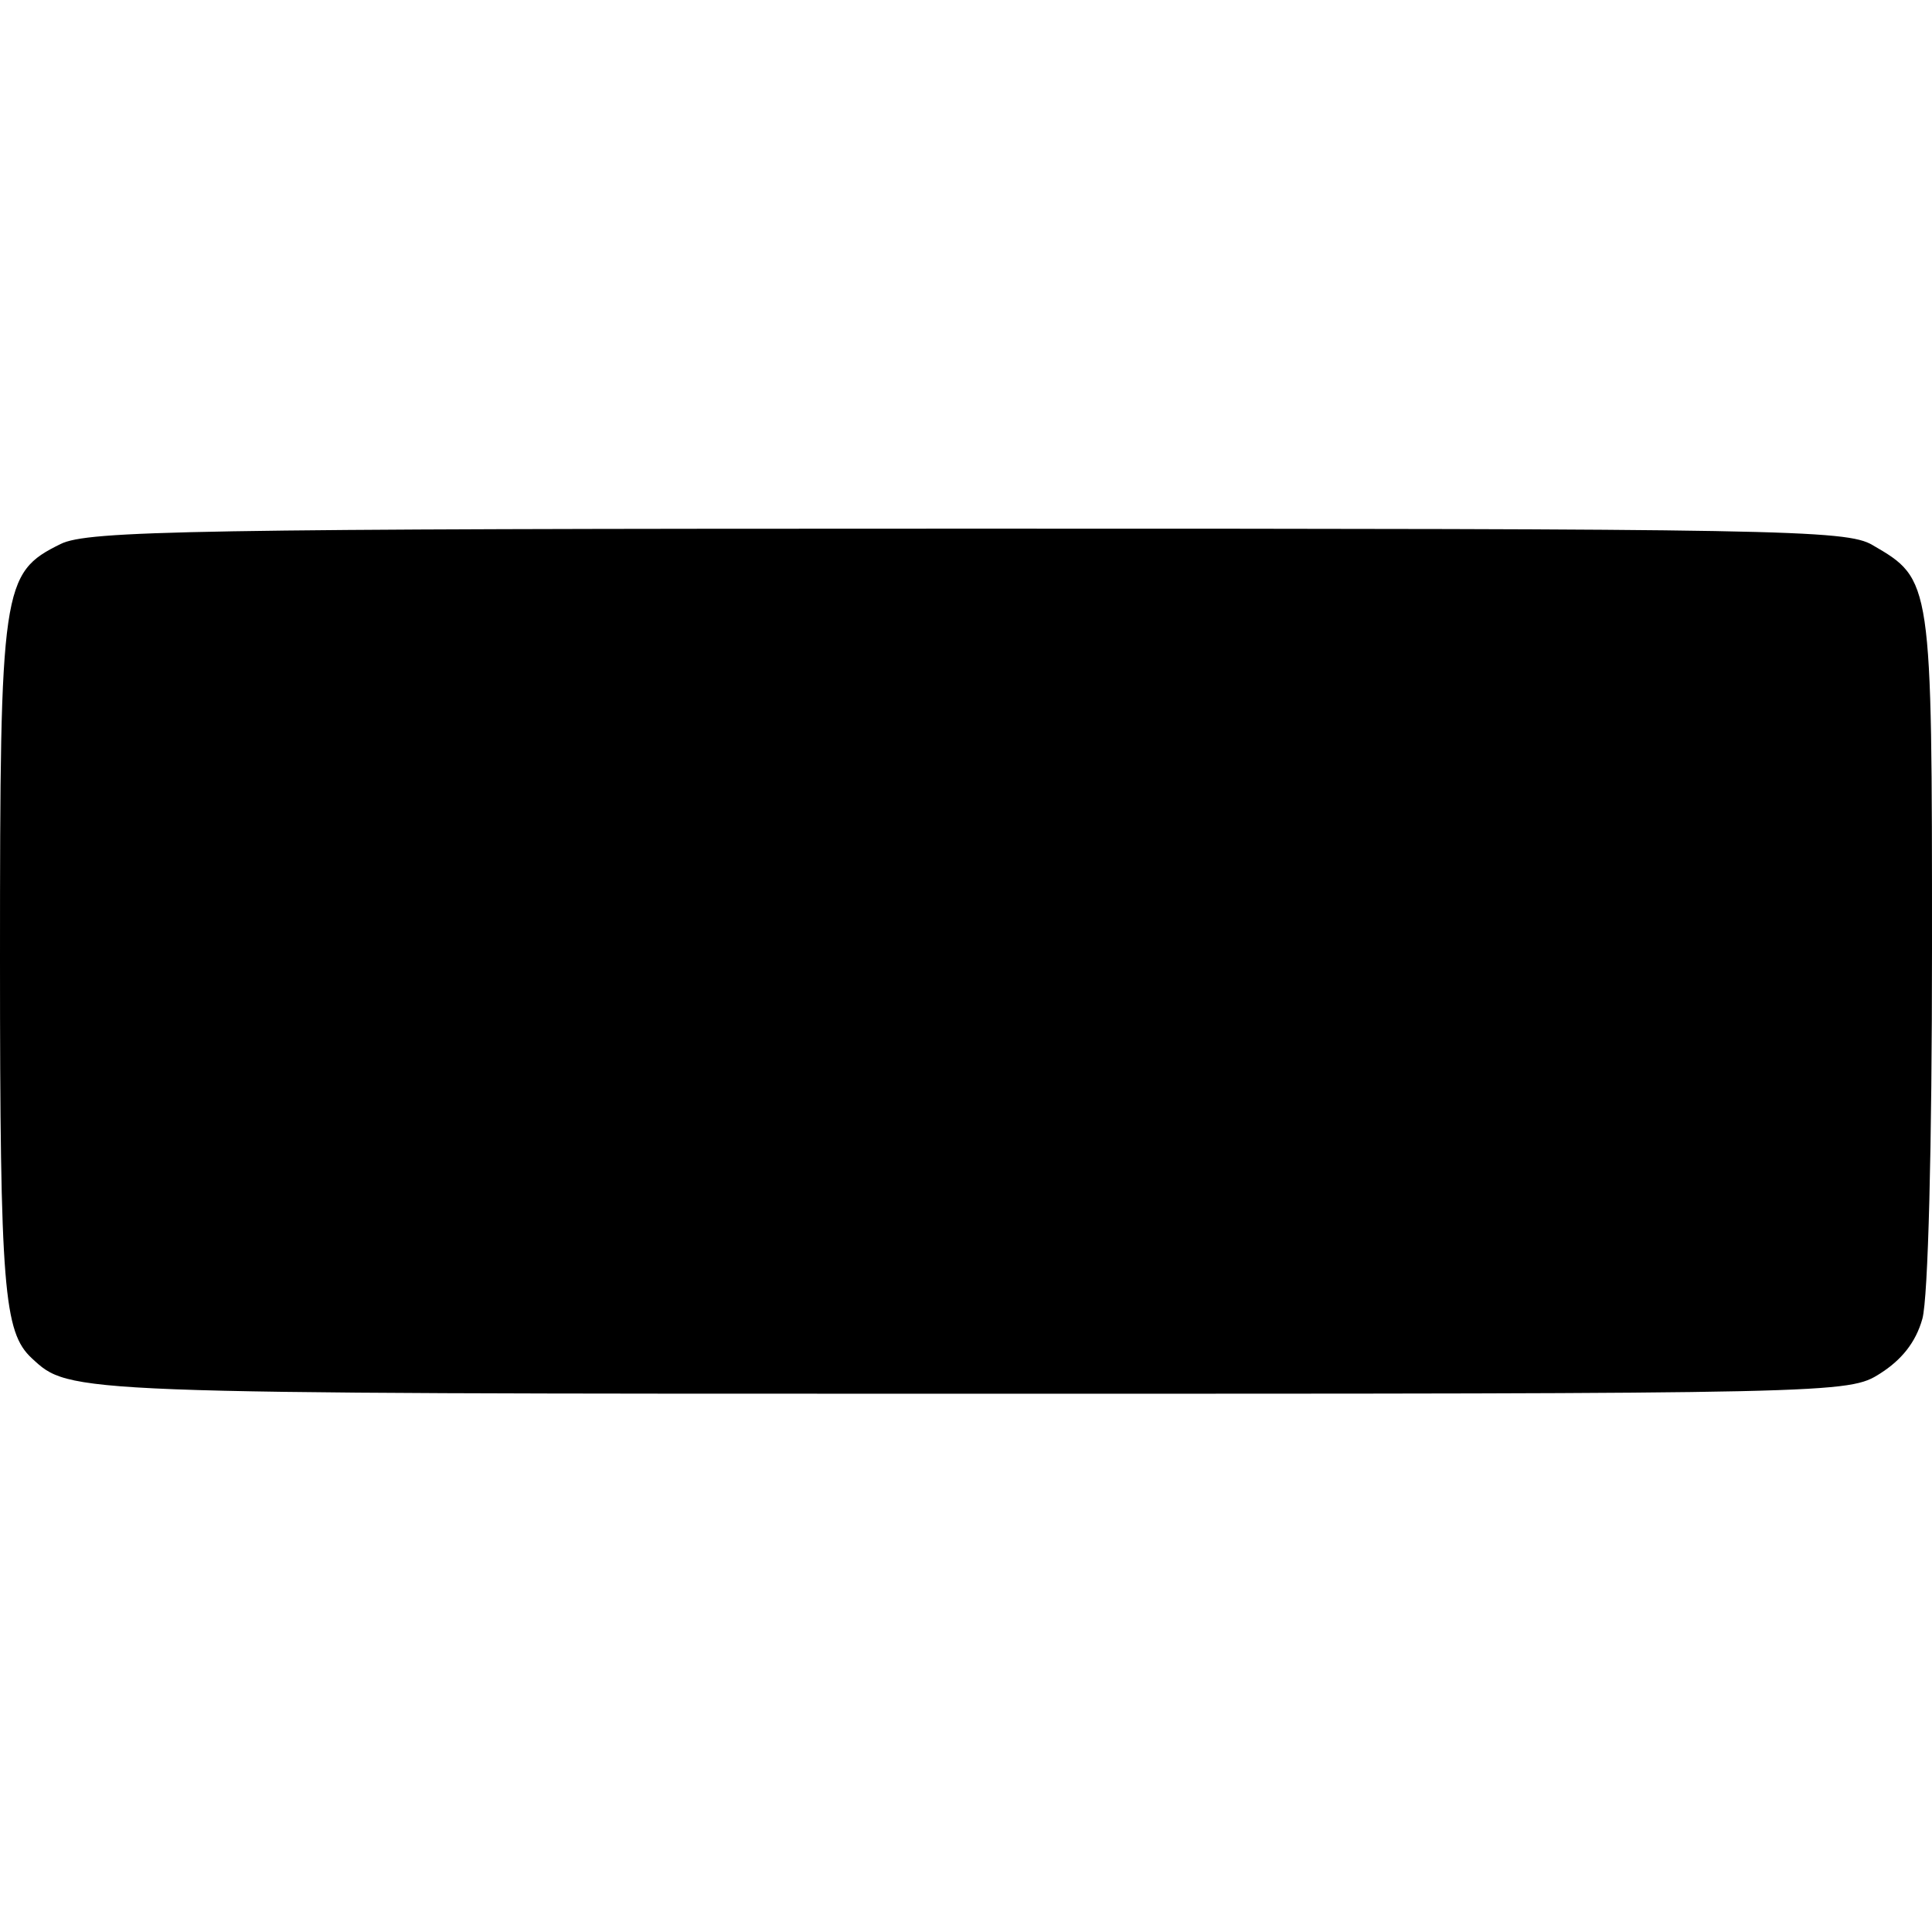 <?xml version="1.0" standalone="no"?>
<!DOCTYPE svg PUBLIC "-//W3C//DTD SVG 20010904//EN"
 "http://www.w3.org/TR/2001/REC-SVG-20010904/DTD/svg10.dtd">
<svg version="1.0" xmlns="http://www.w3.org/2000/svg"
 width="201pt" height="201pt" viewBox="0 0 201 201"
 preserveAspectRatio="xMidYMid meet">
<g transform="translate(0,201) scale(0.1,-0.1)"
fill="#000000" stroke="none">
<path d="M63 1444 c-61 -30 -63 -44 -63 -432 0 -343 4 -388 33 -415 40 -37 33
-37 973 -37 909 0 917 0 950 21 22 14 37 32 44 57 6 22 10 179 10 385 0 384 0
384 -62 420 -27 16 -97 17 -941 17 -808 0 -916 -2 -944 -16z"/>
</g>
</svg>
